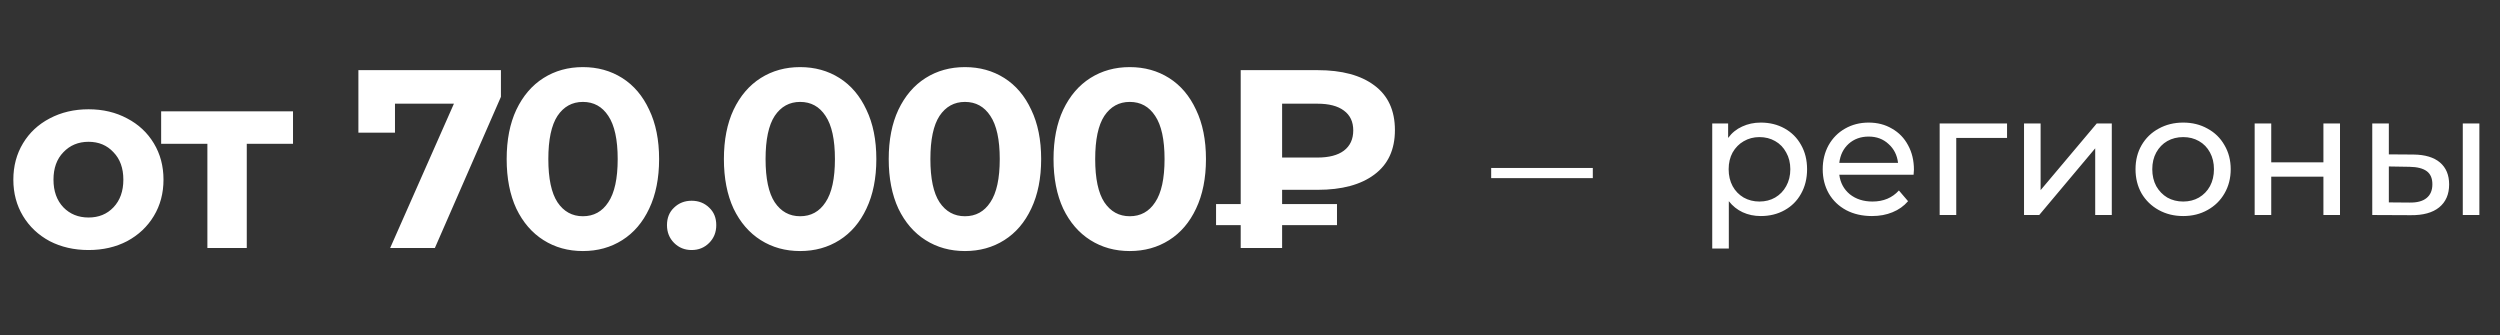 <?xml version="1.0" encoding="UTF-8"?> <svg xmlns="http://www.w3.org/2000/svg" width="246" height="33" viewBox="0 0 246 33" fill="none"><rect x="0" y="0" width="246" height="33" fill="#333333" stroke="none"/><path d="M8.713 24.603C7.296 24.603 6.021 24.312 4.888 23.728C3.771 23.128 2.896 22.303 2.263 21.253C1.63 20.203 1.313 19.012 1.313 17.678C1.313 16.345 1.63 15.153 2.263 14.103C2.896 13.053 3.771 12.237 4.888 11.653C6.021 11.053 7.296 10.753 8.713 10.753C10.13 10.753 11.396 11.053 12.513 11.653C13.63 12.237 14.505 13.053 15.138 14.103C15.771 15.153 16.088 16.345 16.088 17.678C16.088 19.012 15.771 20.203 15.138 21.253C14.505 22.303 13.63 23.128 12.513 23.728C11.396 24.312 10.13 24.603 8.713 24.603ZM8.713 21.403C9.713 21.403 10.53 21.07 11.163 20.403C11.813 19.72 12.138 18.812 12.138 17.678C12.138 16.545 11.813 15.645 11.163 14.978C10.53 14.295 9.713 13.953 8.713 13.953C7.713 13.953 6.888 14.295 6.238 14.978C5.588 15.645 5.263 16.545 5.263 17.678C5.263 18.812 5.588 19.72 6.238 20.403C6.888 21.07 7.713 21.403 8.713 21.403ZM28.832 14.153H24.282V24.403H20.407V14.153H15.857V10.953H28.832V14.153ZM49.291 6.903V9.528L42.791 24.403H38.391L44.666 10.203H38.866V13.053H35.266V6.903H49.291ZM57.356 24.703C55.906 24.703 54.614 24.345 53.481 23.628C52.347 22.912 51.456 21.878 50.806 20.528C50.172 19.162 49.856 17.537 49.856 15.653C49.856 13.77 50.172 12.153 50.806 10.803C51.456 9.437 52.347 8.395 53.481 7.678C54.614 6.962 55.906 6.603 57.356 6.603C58.806 6.603 60.097 6.962 61.231 7.678C62.364 8.395 63.248 9.437 63.881 10.803C64.531 12.153 64.856 13.77 64.856 15.653C64.856 17.537 64.531 19.162 63.881 20.528C63.248 21.878 62.364 22.912 61.231 23.628C60.097 24.345 58.806 24.703 57.356 24.703ZM57.356 21.278C58.422 21.278 59.256 20.82 59.856 19.903C60.472 18.987 60.781 17.57 60.781 15.653C60.781 13.737 60.472 12.32 59.856 11.403C59.256 10.487 58.422 10.028 57.356 10.028C56.306 10.028 55.472 10.487 54.856 11.403C54.256 12.32 53.956 13.737 53.956 15.653C53.956 17.57 54.256 18.987 54.856 19.903C55.472 20.82 56.306 21.278 57.356 21.278ZM68.056 24.603C67.373 24.603 66.798 24.37 66.331 23.903C65.865 23.437 65.631 22.853 65.631 22.153C65.631 21.437 65.865 20.862 66.331 20.428C66.798 19.978 67.373 19.753 68.056 19.753C68.74 19.753 69.315 19.978 69.781 20.428C70.248 20.862 70.481 21.437 70.481 22.153C70.481 22.853 70.248 23.437 69.781 23.903C69.315 24.37 68.74 24.603 68.056 24.603ZM78.732 24.703C77.282 24.703 75.99 24.345 74.857 23.628C73.724 22.912 72.832 21.878 72.182 20.528C71.549 19.162 71.232 17.537 71.232 15.653C71.232 13.77 71.549 12.153 72.182 10.803C72.832 9.437 73.724 8.395 74.857 7.678C75.99 6.962 77.282 6.603 78.732 6.603C80.182 6.603 81.474 6.962 82.607 7.678C83.74 8.395 84.624 9.437 85.257 10.803C85.907 12.153 86.232 13.77 86.232 15.653C86.232 17.537 85.907 19.162 85.257 20.528C84.624 21.878 83.74 22.912 82.607 23.628C81.474 24.345 80.182 24.703 78.732 24.703ZM78.732 21.278C79.799 21.278 80.632 20.82 81.232 19.903C81.849 18.987 82.157 17.57 82.157 15.653C82.157 13.737 81.849 12.32 81.232 11.403C80.632 10.487 79.799 10.028 78.732 10.028C77.682 10.028 76.849 10.487 76.232 11.403C75.632 12.32 75.332 13.737 75.332 15.653C75.332 17.57 75.632 18.987 76.232 19.903C76.849 20.82 77.682 21.278 78.732 21.278ZM94.95 24.703C93.5 24.703 92.208 24.345 91.075 23.628C89.941 22.912 89.05 21.878 88.4 20.528C87.766 19.162 87.45 17.537 87.45 15.653C87.45 13.77 87.766 12.153 88.4 10.803C89.05 9.437 89.941 8.395 91.075 7.678C92.208 6.962 93.5 6.603 94.95 6.603C96.4 6.603 97.691 6.962 98.825 7.678C99.958 8.395 100.841 9.437 101.475 10.803C102.125 12.153 102.45 13.77 102.45 15.653C102.45 17.537 102.125 19.162 101.475 20.528C100.841 21.878 99.958 22.912 98.825 23.628C97.691 24.345 96.4 24.703 94.95 24.703ZM94.95 21.278C96.016 21.278 96.85 20.82 97.45 19.903C98.066 18.987 98.375 17.57 98.375 15.653C98.375 13.737 98.066 12.32 97.45 11.403C96.85 10.487 96.016 10.028 94.95 10.028C93.9 10.028 93.066 10.487 92.45 11.403C91.85 12.32 91.55 13.737 91.55 15.653C91.55 17.57 91.85 18.987 92.45 19.903C93.066 20.82 93.9 21.278 94.95 21.278ZM111.167 24.703C109.717 24.703 108.426 24.345 107.292 23.628C106.159 22.912 105.267 21.878 104.617 20.528C103.984 19.162 103.667 17.537 103.667 15.653C103.667 13.77 103.984 12.153 104.617 10.803C105.267 9.437 106.159 8.395 107.292 7.678C108.426 6.962 109.717 6.603 111.167 6.603C112.617 6.603 113.909 6.962 115.042 7.678C116.176 8.395 117.059 9.437 117.692 10.803C118.342 12.153 118.667 13.77 118.667 15.653C118.667 17.537 118.342 19.162 117.692 20.528C117.059 21.878 116.176 22.912 115.042 23.628C113.909 24.345 112.617 24.703 111.167 24.703ZM111.167 21.278C112.234 21.278 113.067 20.82 113.667 19.903C114.284 18.987 114.592 17.57 114.592 15.653C114.592 13.737 114.284 12.32 113.667 11.403C113.067 10.487 112.234 10.028 111.167 10.028C110.117 10.028 109.284 10.487 108.667 11.403C108.067 12.32 107.767 13.737 107.767 15.653C107.767 17.57 108.067 18.987 108.667 19.903C109.284 20.82 110.117 21.278 111.167 21.278ZM126.16 18.678V20.078H131.56V22.153H126.16V24.403H122.085V22.153H119.66V20.078H122.085V6.903H129.66C132.043 6.903 133.902 7.403 135.235 8.403C136.585 9.403 137.26 10.87 137.26 12.803C137.26 14.72 136.585 16.178 135.235 17.178C133.902 18.178 132.043 18.678 129.66 18.678H126.16ZM133.16 12.828C133.16 11.978 132.852 11.328 132.235 10.878C131.635 10.428 130.768 10.203 129.635 10.203H126.16V15.503H129.635C130.768 15.503 131.635 15.278 132.235 14.828C132.852 14.362 133.16 13.695 133.16 12.828Z" fill="white"></path><path d="M173.261 12.062C174.134 12.062 174.916 12.255 175.607 12.64C176.299 13.026 176.837 13.564 177.222 14.255C177.619 14.947 177.817 15.746 177.817 16.652C177.817 17.559 177.619 18.364 177.222 19.066C176.837 19.758 176.299 20.296 175.607 20.681C174.916 21.067 174.134 21.259 173.261 21.259C172.615 21.259 172.02 21.135 171.476 20.885C170.944 20.636 170.49 20.273 170.116 19.797V24.455H168.484V12.147H170.048V13.575C170.411 13.077 170.87 12.703 171.425 12.453C171.981 12.193 172.593 12.062 173.261 12.062ZM173.125 19.831C173.703 19.831 174.219 19.701 174.672 19.44C175.137 19.168 175.5 18.794 175.76 18.318C176.032 17.831 176.168 17.276 176.168 16.652C176.168 16.029 176.032 15.479 175.76 15.003C175.5 14.516 175.137 14.142 174.672 13.881C174.219 13.621 173.703 13.49 173.125 13.49C172.559 13.49 172.043 13.626 171.578 13.898C171.125 14.159 170.762 14.527 170.49 15.003C170.23 15.479 170.099 16.029 170.099 16.652C170.099 17.276 170.23 17.831 170.49 18.318C170.751 18.794 171.114 19.168 171.578 19.44C172.043 19.701 172.559 19.831 173.125 19.831ZM188.331 16.703C188.331 16.828 188.32 16.992 188.297 17.196H180.987C181.089 17.99 181.435 18.63 182.024 19.117C182.625 19.593 183.367 19.831 184.251 19.831C185.328 19.831 186.195 19.469 186.852 18.743L187.753 19.797C187.345 20.273 186.835 20.636 186.223 20.885C185.623 21.135 184.948 21.259 184.2 21.259C183.248 21.259 182.404 21.067 181.667 20.681C180.931 20.285 180.358 19.735 179.95 19.032C179.554 18.33 179.355 17.536 179.355 16.652C179.355 15.78 179.548 14.992 179.933 14.289C180.33 13.587 180.868 13.043 181.548 12.657C182.24 12.261 183.016 12.062 183.877 12.062C184.739 12.062 185.504 12.261 186.172 12.657C186.852 13.043 187.379 13.587 187.753 14.289C188.139 14.992 188.331 15.797 188.331 16.703ZM183.877 13.439C183.095 13.439 182.438 13.677 181.905 14.153C181.384 14.629 181.078 15.253 180.987 16.023H186.767C186.677 15.264 186.365 14.646 185.832 14.17C185.311 13.683 184.659 13.439 183.877 13.439ZM197.493 13.575H192.495V21.157H190.863V12.147H197.493V13.575ZM199.164 12.147H200.796V18.709L206.321 12.147H207.8V21.157H206.168V14.595L200.66 21.157H199.164V12.147ZM214.827 21.259C213.931 21.259 213.127 21.061 212.413 20.664C211.699 20.268 211.138 19.724 210.73 19.032C210.333 18.33 210.135 17.536 210.135 16.652C210.135 15.768 210.333 14.981 210.73 14.289C211.138 13.587 211.699 13.043 212.413 12.657C213.127 12.261 213.931 12.062 214.827 12.062C215.722 12.062 216.521 12.261 217.224 12.657C217.938 13.043 218.493 13.587 218.89 14.289C219.298 14.981 219.502 15.768 219.502 16.652C219.502 17.536 219.298 18.33 218.89 19.032C218.493 19.724 217.938 20.268 217.224 20.664C216.521 21.061 215.722 21.259 214.827 21.259ZM214.827 19.831C215.405 19.831 215.92 19.701 216.374 19.44C216.838 19.168 217.201 18.794 217.462 18.318C217.722 17.831 217.853 17.276 217.853 16.652C217.853 16.029 217.722 15.479 217.462 15.003C217.201 14.516 216.838 14.142 216.374 13.881C215.92 13.621 215.405 13.49 214.827 13.49C214.249 13.49 213.727 13.621 213.263 13.881C212.809 14.142 212.447 14.516 212.175 15.003C211.914 15.479 211.784 16.029 211.784 16.652C211.784 17.276 211.914 17.831 212.175 18.318C212.447 18.794 212.809 19.168 213.263 19.44C213.727 19.701 214.249 19.831 214.827 19.831ZM221.858 12.147H223.49V15.972H228.624V12.147H230.256V21.157H228.624V17.383H223.49V21.157H221.858V12.147ZM237.493 15.207C238.626 15.219 239.493 15.479 240.094 15.989C240.694 16.499 240.995 17.219 240.995 18.148C240.995 19.123 240.666 19.877 240.009 20.409C239.363 20.931 238.433 21.186 237.221 21.174L233.43 21.157V12.147H235.062V15.19L237.493 15.207ZM242.338 12.147H243.97V21.157H242.338V12.147ZM237.102 19.933C237.838 19.945 238.394 19.797 238.768 19.491C239.153 19.185 239.346 18.732 239.346 18.131C239.346 17.542 239.159 17.111 238.785 16.839C238.411 16.567 237.85 16.426 237.102 16.414L235.062 16.38V19.916L237.102 19.933Z" fill="white"></path><line x1="146.732" y1="17.028" x2="156.732" y2="17.028" stroke="white"></line></svg> 